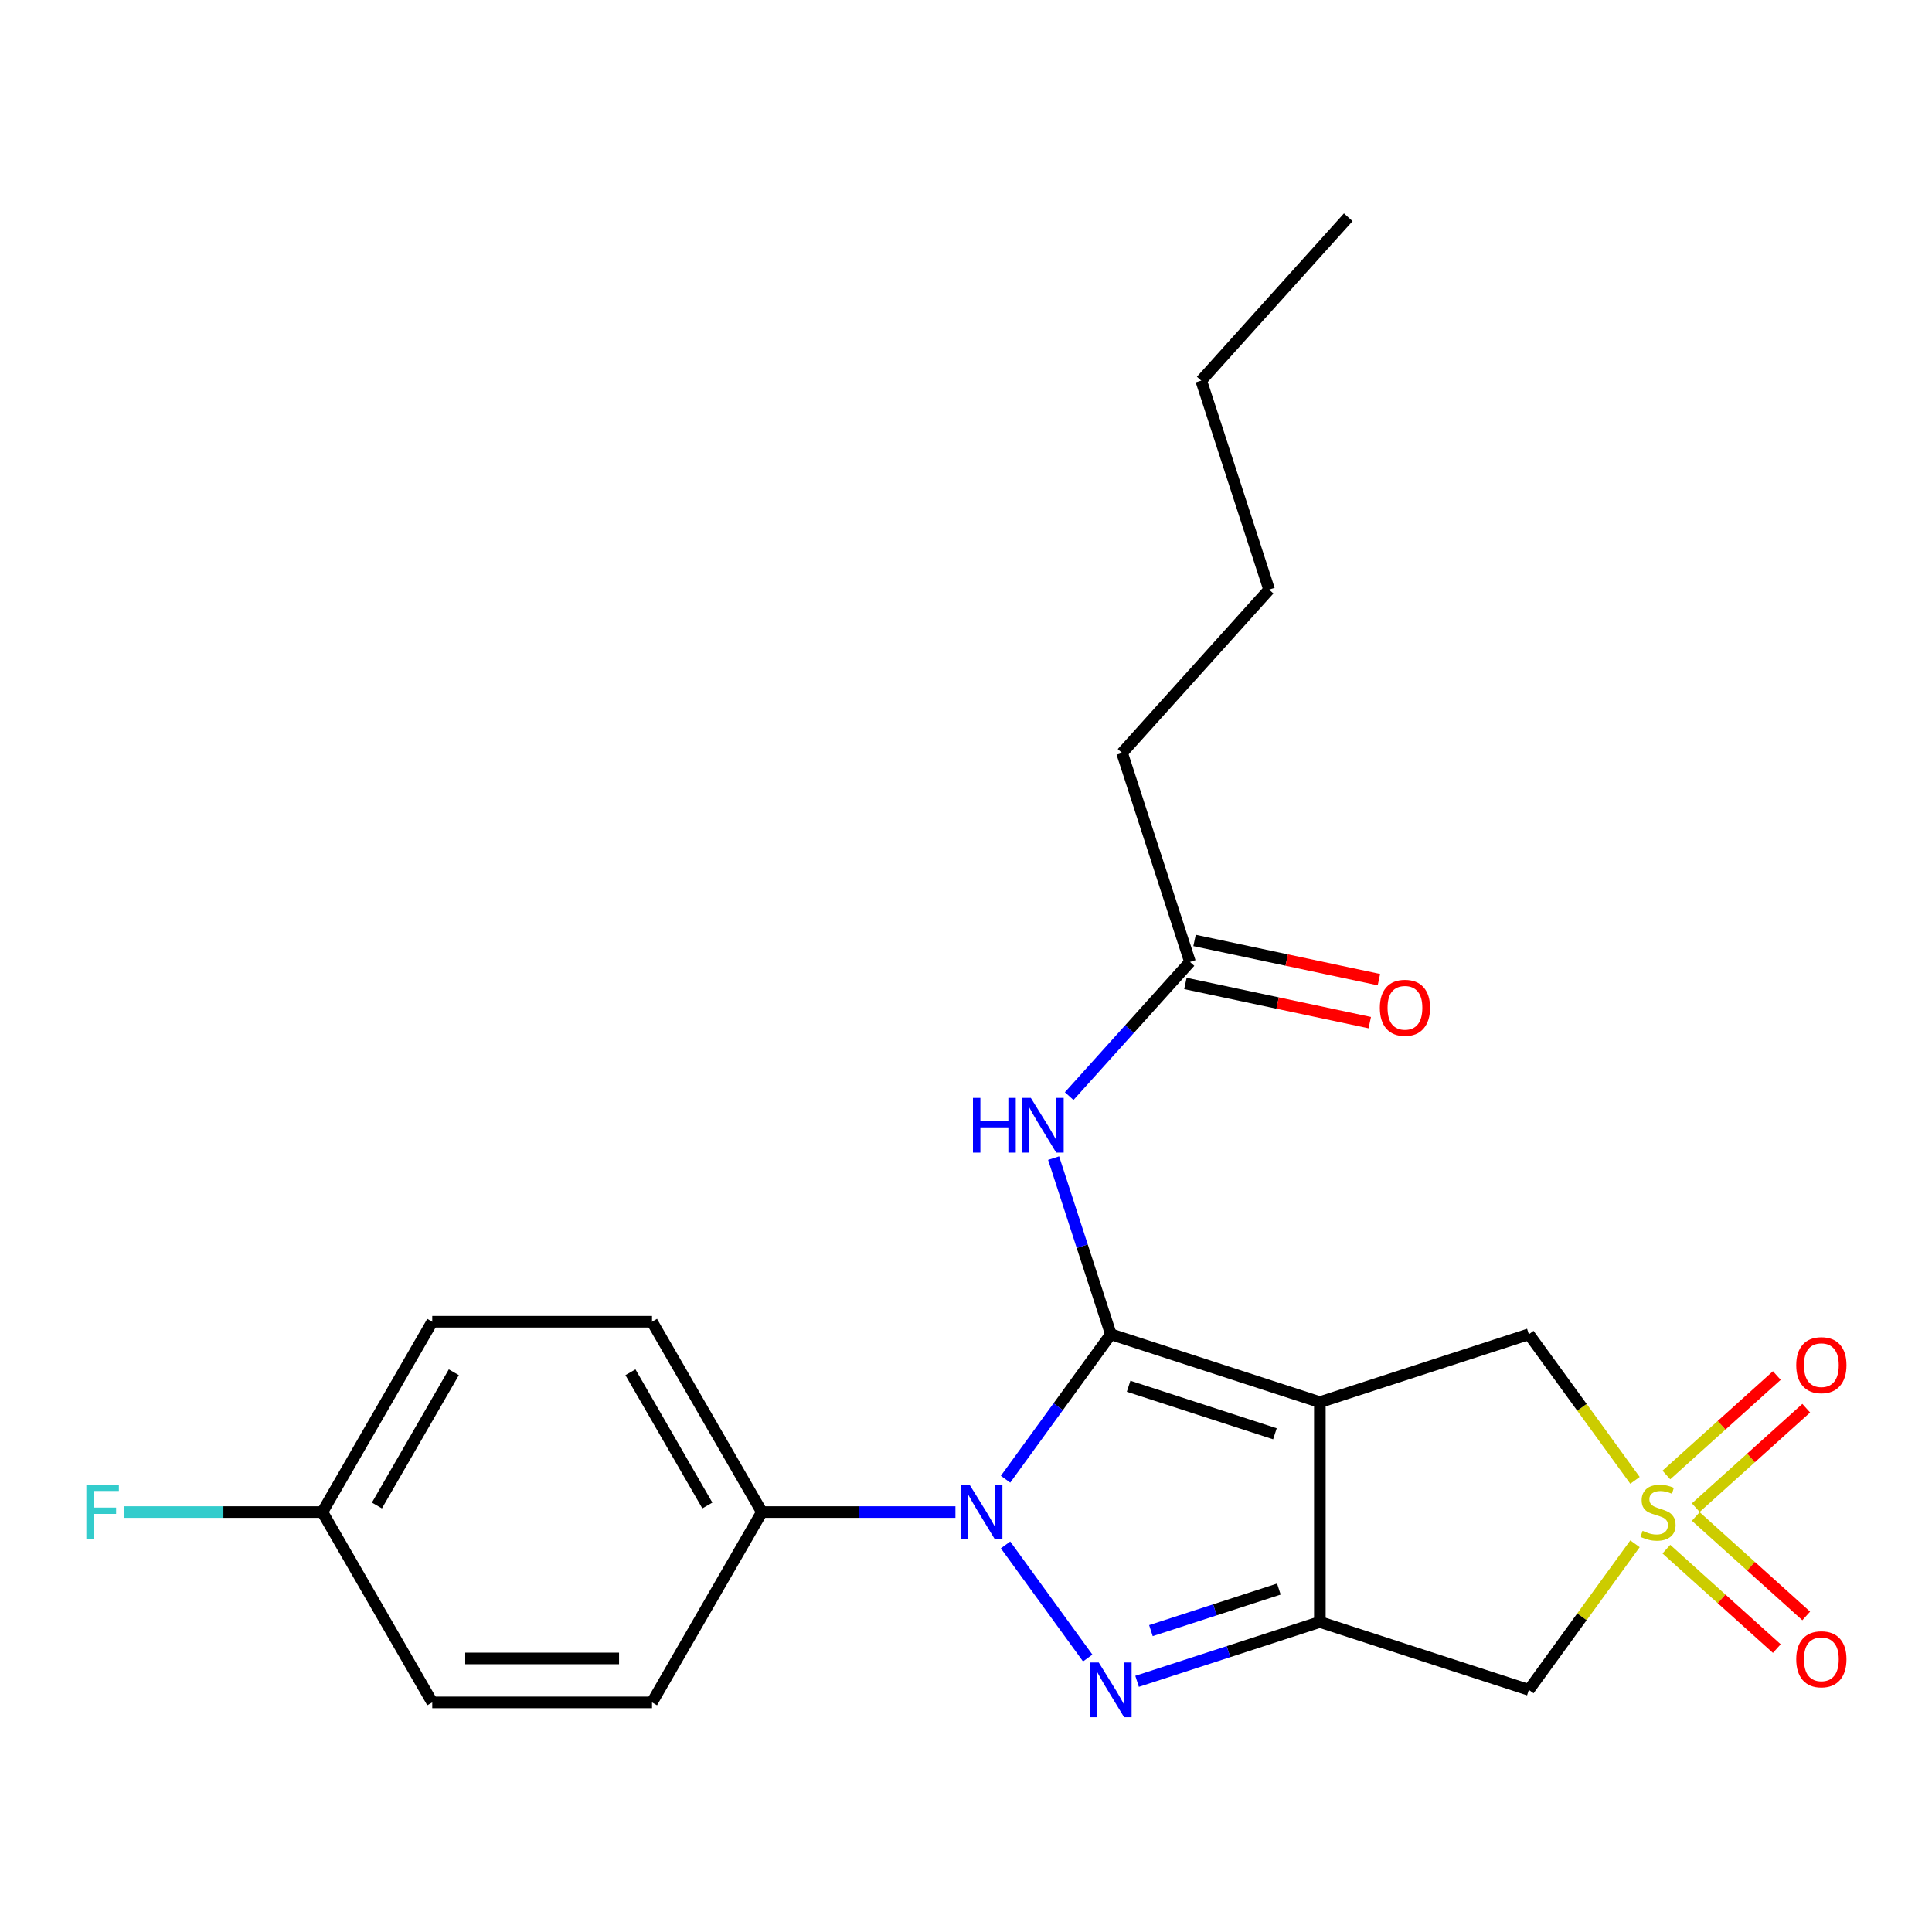 <?xml version='1.0' encoding='iso-8859-1'?>
<svg version='1.1' baseProfile='full'
              xmlns='http://www.w3.org/2000/svg'
                      xmlns:rdkit='http://www.rdkit.org/xml'
                      xmlns:xlink='http://www.w3.org/1999/xlink'
                  xml:space='preserve'
width='1000px' height='1000px' viewBox='0 0 1000 1000'>
<!-- END OF HEADER -->
<rect style='opacity:1.0;fill:#FFFFFF;stroke:none' width='1000' height='1000' x='0' y='0'> </rect>
<path class='bond-0' d='M 574.971,690.616 L 683.154,725.767' style='fill:none;fill-rule:evenodd;stroke:#000000;stroke-width:6px;stroke-linecap:butt;stroke-linejoin:miter;stroke-opacity:1' />
<path class='bond-0' d='M 584.168,717.525 L 659.897,742.131' style='fill:none;fill-rule:evenodd;stroke:#000000;stroke-width:6px;stroke-linecap:butt;stroke-linejoin:miter;stroke-opacity:1' />
<path class='bond-1' d='M 574.971,690.616 L 547.717,728.127' style='fill:none;fill-rule:evenodd;stroke:#000000;stroke-width:6px;stroke-linecap:butt;stroke-linejoin:miter;stroke-opacity:1' />
<path class='bond-1' d='M 547.717,728.127 L 520.464,765.638' style='fill:none;fill-rule:evenodd;stroke:#0000FF;stroke-width:6px;stroke-linecap:butt;stroke-linejoin:miter;stroke-opacity:1' />
<path class='bond-6' d='M 574.971,690.616 L 560.158,645.026' style='fill:none;fill-rule:evenodd;stroke:#000000;stroke-width:6px;stroke-linecap:butt;stroke-linejoin:miter;stroke-opacity:1' />
<path class='bond-6' d='M 560.158,645.026 L 545.345,599.436' style='fill:none;fill-rule:evenodd;stroke:#0000FF;stroke-width:6px;stroke-linecap:butt;stroke-linejoin:miter;stroke-opacity:1' />
<path class='bond-2' d='M 683.154,725.767 L 683.154,839.518' style='fill:none;fill-rule:evenodd;stroke:#000000;stroke-width:6px;stroke-linecap:butt;stroke-linejoin:miter;stroke-opacity:1' />
<path class='bond-7' d='M 683.154,725.767 L 791.338,690.616' style='fill:none;fill-rule:evenodd;stroke:#000000;stroke-width:6px;stroke-linecap:butt;stroke-linejoin:miter;stroke-opacity:1' />
<path class='bond-3' d='M 520.464,799.646 L 562.999,858.19' style='fill:none;fill-rule:evenodd;stroke:#0000FF;stroke-width:6px;stroke-linecap:butt;stroke-linejoin:miter;stroke-opacity:1' />
<path class='bond-8' d='M 494.526,782.642 L 444.442,782.642' style='fill:none;fill-rule:evenodd;stroke:#0000FF;stroke-width:6px;stroke-linecap:butt;stroke-linejoin:miter;stroke-opacity:1' />
<path class='bond-8' d='M 444.442,782.642 L 394.359,782.642' style='fill:none;fill-rule:evenodd;stroke:#000000;stroke-width:6px;stroke-linecap:butt;stroke-linejoin:miter;stroke-opacity:1' />
<path class='bond-5' d='M 683.154,839.518 L 791.338,874.669' style='fill:none;fill-rule:evenodd;stroke:#000000;stroke-width:6px;stroke-linecap:butt;stroke-linejoin:miter;stroke-opacity:1' />
<path class='bond-23' d='M 683.154,839.518 L 635.854,854.886' style='fill:none;fill-rule:evenodd;stroke:#000000;stroke-width:6px;stroke-linecap:butt;stroke-linejoin:miter;stroke-opacity:1' />
<path class='bond-23' d='M 635.854,854.886 L 588.555,870.255' style='fill:none;fill-rule:evenodd;stroke:#0000FF;stroke-width:6px;stroke-linecap:butt;stroke-linejoin:miter;stroke-opacity:1' />
<path class='bond-23' d='M 661.934,822.492 L 628.824,833.25' style='fill:none;fill-rule:evenodd;stroke:#000000;stroke-width:6px;stroke-linecap:butt;stroke-linejoin:miter;stroke-opacity:1' />
<path class='bond-23' d='M 628.824,833.25 L 595.714,844.008' style='fill:none;fill-rule:evenodd;stroke:#0000FF;stroke-width:6px;stroke-linecap:butt;stroke-linejoin:miter;stroke-opacity:1' />
<path class='bond-4' d='M 846.275,766.23 L 818.807,728.423' style='fill:none;fill-rule:evenodd;stroke:#CCCC00;stroke-width:6px;stroke-linecap:butt;stroke-linejoin:miter;stroke-opacity:1' />
<path class='bond-4' d='M 818.807,728.423 L 791.338,690.616' style='fill:none;fill-rule:evenodd;stroke:#000000;stroke-width:6px;stroke-linecap:butt;stroke-linejoin:miter;stroke-opacity:1' />
<path class='bond-9' d='M 877.734,780.359 L 906.318,754.623' style='fill:none;fill-rule:evenodd;stroke:#CCCC00;stroke-width:6px;stroke-linecap:butt;stroke-linejoin:miter;stroke-opacity:1' />
<path class='bond-9' d='M 906.318,754.623 L 934.901,728.886' style='fill:none;fill-rule:evenodd;stroke:#FF0000;stroke-width:6px;stroke-linecap:butt;stroke-linejoin:miter;stroke-opacity:1' />
<path class='bond-9' d='M 862.511,763.453 L 891.095,737.716' style='fill:none;fill-rule:evenodd;stroke:#CCCC00;stroke-width:6px;stroke-linecap:butt;stroke-linejoin:miter;stroke-opacity:1' />
<path class='bond-9' d='M 891.095,737.716 L 919.679,711.979' style='fill:none;fill-rule:evenodd;stroke:#FF0000;stroke-width:6px;stroke-linecap:butt;stroke-linejoin:miter;stroke-opacity:1' />
<path class='bond-10' d='M 862.511,801.832 L 891.095,827.568' style='fill:none;fill-rule:evenodd;stroke:#CCCC00;stroke-width:6px;stroke-linecap:butt;stroke-linejoin:miter;stroke-opacity:1' />
<path class='bond-10' d='M 891.095,827.568 L 919.679,853.305' style='fill:none;fill-rule:evenodd;stroke:#FF0000;stroke-width:6px;stroke-linecap:butt;stroke-linejoin:miter;stroke-opacity:1' />
<path class='bond-10' d='M 877.734,784.925 L 906.318,810.662' style='fill:none;fill-rule:evenodd;stroke:#CCCC00;stroke-width:6px;stroke-linecap:butt;stroke-linejoin:miter;stroke-opacity:1' />
<path class='bond-10' d='M 906.318,810.662 L 934.901,836.398' style='fill:none;fill-rule:evenodd;stroke:#FF0000;stroke-width:6px;stroke-linecap:butt;stroke-linejoin:miter;stroke-opacity:1' />
<path class='bond-24' d='M 846.275,799.054 L 818.807,836.861' style='fill:none;fill-rule:evenodd;stroke:#CCCC00;stroke-width:6px;stroke-linecap:butt;stroke-linejoin:miter;stroke-opacity:1' />
<path class='bond-24' d='M 818.807,836.861 L 791.338,874.669' style='fill:none;fill-rule:evenodd;stroke:#000000;stroke-width:6px;stroke-linecap:butt;stroke-linejoin:miter;stroke-opacity:1' />
<path class='bond-11' d='M 553.404,567.346 L 584.669,532.622' style='fill:none;fill-rule:evenodd;stroke:#0000FF;stroke-width:6px;stroke-linecap:butt;stroke-linejoin:miter;stroke-opacity:1' />
<path class='bond-11' d='M 584.669,532.622 L 615.934,497.899' style='fill:none;fill-rule:evenodd;stroke:#000000;stroke-width:6px;stroke-linecap:butt;stroke-linejoin:miter;stroke-opacity:1' />
<path class='bond-13' d='M 394.359,782.642 L 337.483,684.131' style='fill:none;fill-rule:evenodd;stroke:#000000;stroke-width:6px;stroke-linecap:butt;stroke-linejoin:miter;stroke-opacity:1' />
<path class='bond-13' d='M 366.125,779.241 L 326.312,710.283' style='fill:none;fill-rule:evenodd;stroke:#000000;stroke-width:6px;stroke-linecap:butt;stroke-linejoin:miter;stroke-opacity:1' />
<path class='bond-14' d='M 394.359,782.642 L 337.483,881.153' style='fill:none;fill-rule:evenodd;stroke:#000000;stroke-width:6px;stroke-linecap:butt;stroke-linejoin:miter;stroke-opacity:1' />
<path class='bond-12' d='M 613.569,509.025 L 661.28,519.166' style='fill:none;fill-rule:evenodd;stroke:#000000;stroke-width:6px;stroke-linecap:butt;stroke-linejoin:miter;stroke-opacity:1' />
<path class='bond-12' d='M 661.28,519.166 L 708.99,529.308' style='fill:none;fill-rule:evenodd;stroke:#FF0000;stroke-width:6px;stroke-linecap:butt;stroke-linejoin:miter;stroke-opacity:1' />
<path class='bond-12' d='M 618.299,486.772 L 666.01,496.913' style='fill:none;fill-rule:evenodd;stroke:#000000;stroke-width:6px;stroke-linecap:butt;stroke-linejoin:miter;stroke-opacity:1' />
<path class='bond-12' d='M 666.01,496.913 L 713.721,507.055' style='fill:none;fill-rule:evenodd;stroke:#FF0000;stroke-width:6px;stroke-linecap:butt;stroke-linejoin:miter;stroke-opacity:1' />
<path class='bond-19' d='M 615.934,497.899 L 580.783,389.715' style='fill:none;fill-rule:evenodd;stroke:#000000;stroke-width:6px;stroke-linecap:butt;stroke-linejoin:miter;stroke-opacity:1' />
<path class='bond-17' d='M 337.483,684.131 L 223.732,684.131' style='fill:none;fill-rule:evenodd;stroke:#000000;stroke-width:6px;stroke-linecap:butt;stroke-linejoin:miter;stroke-opacity:1' />
<path class='bond-16' d='M 337.483,881.153 L 223.732,881.153' style='fill:none;fill-rule:evenodd;stroke:#000000;stroke-width:6px;stroke-linecap:butt;stroke-linejoin:miter;stroke-opacity:1' />
<path class='bond-16' d='M 320.42,858.403 L 240.795,858.403' style='fill:none;fill-rule:evenodd;stroke:#000000;stroke-width:6px;stroke-linecap:butt;stroke-linejoin:miter;stroke-opacity:1' />
<path class='bond-15' d='M 166.857,782.642 L 223.732,881.153' style='fill:none;fill-rule:evenodd;stroke:#000000;stroke-width:6px;stroke-linecap:butt;stroke-linejoin:miter;stroke-opacity:1' />
<path class='bond-18' d='M 166.857,782.642 L 115.613,782.642' style='fill:none;fill-rule:evenodd;stroke:#000000;stroke-width:6px;stroke-linecap:butt;stroke-linejoin:miter;stroke-opacity:1' />
<path class='bond-18' d='M 115.613,782.642 L 64.369,782.642' style='fill:none;fill-rule:evenodd;stroke:#33CCCC;stroke-width:6px;stroke-linecap:butt;stroke-linejoin:miter;stroke-opacity:1' />
<path class='bond-25' d='M 166.857,782.642 L 223.732,684.131' style='fill:none;fill-rule:evenodd;stroke:#000000;stroke-width:6px;stroke-linecap:butt;stroke-linejoin:miter;stroke-opacity:1' />
<path class='bond-25' d='M 195.09,779.241 L 234.903,710.283' style='fill:none;fill-rule:evenodd;stroke:#000000;stroke-width:6px;stroke-linecap:butt;stroke-linejoin:miter;stroke-opacity:1' />
<path class='bond-20' d='M 580.783,389.715 L 656.897,305.182' style='fill:none;fill-rule:evenodd;stroke:#000000;stroke-width:6px;stroke-linecap:butt;stroke-linejoin:miter;stroke-opacity:1' />
<path class='bond-21' d='M 656.897,305.182 L 621.746,196.998' style='fill:none;fill-rule:evenodd;stroke:#000000;stroke-width:6px;stroke-linecap:butt;stroke-linejoin:miter;stroke-opacity:1' />
<path class='bond-22' d='M 621.746,196.998 L 697.861,112.464' style='fill:none;fill-rule:evenodd;stroke:#000000;stroke-width:6px;stroke-linecap:butt;stroke-linejoin:miter;stroke-opacity:1' />
<path  class='atom-2' d='M 501.85 768.482
L 511.13 783.482
Q 512.05 784.962, 513.53 787.642
Q 515.01 790.322, 515.09 790.482
L 515.09 768.482
L 518.85 768.482
L 518.85 796.802
L 514.97 796.802
L 505.01 780.402
Q 503.85 778.482, 502.61 776.282
Q 501.41 774.082, 501.05 773.402
L 501.05 796.802
L 497.37 796.802
L 497.37 768.482
L 501.85 768.482
' fill='#0000FF'/>
<path  class='atom-4' d='M 568.711 860.509
L 577.991 875.509
Q 578.911 876.989, 580.391 879.669
Q 581.871 882.349, 581.951 882.509
L 581.951 860.509
L 585.711 860.509
L 585.711 888.829
L 581.831 888.829
L 571.871 872.429
Q 570.711 870.509, 569.471 868.309
Q 568.271 866.109, 567.911 865.429
L 567.911 888.829
L 564.231 888.829
L 564.231 860.509
L 568.711 860.509
' fill='#0000FF'/>
<path  class='atom-5' d='M 850.199 792.362
Q 850.519 792.482, 851.839 793.042
Q 853.159 793.602, 854.599 793.962
Q 856.079 794.282, 857.519 794.282
Q 860.199 794.282, 861.759 793.002
Q 863.319 791.682, 863.319 789.402
Q 863.319 787.842, 862.519 786.882
Q 861.759 785.922, 860.559 785.402
Q 859.359 784.882, 857.359 784.282
Q 854.839 783.522, 853.319 782.802
Q 851.839 782.082, 850.759 780.562
Q 849.719 779.042, 849.719 776.482
Q 849.719 772.922, 852.119 770.722
Q 854.559 768.522, 859.359 768.522
Q 862.639 768.522, 866.359 770.082
L 865.439 773.162
Q 862.039 771.762, 859.479 771.762
Q 856.719 771.762, 855.199 772.922
Q 853.679 774.042, 853.719 776.002
Q 853.719 777.522, 854.479 778.442
Q 855.279 779.362, 856.399 779.882
Q 857.559 780.402, 859.479 781.002
Q 862.039 781.802, 863.559 782.602
Q 865.079 783.402, 866.159 785.042
Q 867.279 786.642, 867.279 789.402
Q 867.279 793.322, 864.639 795.442
Q 862.039 797.522, 857.679 797.522
Q 855.159 797.522, 853.239 796.962
Q 851.359 796.442, 849.119 795.522
L 850.199 792.362
' fill='#CCCC00'/>
<path  class='atom-7' d='M 503.6 568.272
L 507.44 568.272
L 507.44 580.312
L 521.92 580.312
L 521.92 568.272
L 525.76 568.272
L 525.76 596.592
L 521.92 596.592
L 521.92 583.512
L 507.44 583.512
L 507.44 596.592
L 503.6 596.592
L 503.6 568.272
' fill='#0000FF'/>
<path  class='atom-7' d='M 533.56 568.272
L 542.84 583.272
Q 543.76 584.752, 545.24 587.432
Q 546.72 590.112, 546.8 590.272
L 546.8 568.272
L 550.56 568.272
L 550.56 596.592
L 546.68 596.592
L 536.72 580.192
Q 535.56 578.272, 534.32 576.072
Q 533.12 573.872, 532.76 573.192
L 532.76 596.592
L 529.08 596.592
L 529.08 568.272
L 533.56 568.272
' fill='#0000FF'/>
<path  class='atom-10' d='M 929.733 706.608
Q 929.733 699.808, 933.093 696.008
Q 936.453 692.208, 942.733 692.208
Q 949.013 692.208, 952.373 696.008
Q 955.733 699.808, 955.733 706.608
Q 955.733 713.488, 952.333 717.408
Q 948.933 721.288, 942.733 721.288
Q 936.493 721.288, 933.093 717.408
Q 929.733 713.528, 929.733 706.608
M 942.733 718.088
Q 947.053 718.088, 949.373 715.208
Q 951.733 712.288, 951.733 706.608
Q 951.733 701.048, 949.373 698.248
Q 947.053 695.408, 942.733 695.408
Q 938.413 695.408, 936.053 698.208
Q 933.733 701.008, 933.733 706.608
Q 933.733 712.328, 936.053 715.208
Q 938.413 718.088, 942.733 718.088
' fill='#FF0000'/>
<path  class='atom-11' d='M 929.733 858.836
Q 929.733 852.036, 933.093 848.236
Q 936.453 844.436, 942.733 844.436
Q 949.013 844.436, 952.373 848.236
Q 955.733 852.036, 955.733 858.836
Q 955.733 865.716, 952.333 869.636
Q 948.933 873.516, 942.733 873.516
Q 936.493 873.516, 933.093 869.636
Q 929.733 865.756, 929.733 858.836
M 942.733 870.316
Q 947.053 870.316, 949.373 867.436
Q 951.733 864.516, 951.733 858.836
Q 951.733 853.276, 949.373 850.476
Q 947.053 847.636, 942.733 847.636
Q 938.413 847.636, 936.053 850.436
Q 933.733 853.236, 933.733 858.836
Q 933.733 864.556, 936.053 867.436
Q 938.413 870.316, 942.733 870.316
' fill='#FF0000'/>
<path  class='atom-13' d='M 714.199 521.629
Q 714.199 514.829, 717.559 511.029
Q 720.919 507.229, 727.199 507.229
Q 733.479 507.229, 736.839 511.029
Q 740.199 514.829, 740.199 521.629
Q 740.199 528.509, 736.799 532.429
Q 733.399 536.309, 727.199 536.309
Q 720.959 536.309, 717.559 532.429
Q 714.199 528.549, 714.199 521.629
M 727.199 533.109
Q 731.519 533.109, 733.839 530.229
Q 736.199 527.309, 736.199 521.629
Q 736.199 516.069, 733.839 513.269
Q 731.519 510.429, 727.199 510.429
Q 722.879 510.429, 720.519 513.229
Q 718.199 516.029, 718.199 521.629
Q 718.199 527.349, 720.519 530.229
Q 722.879 533.109, 727.199 533.109
' fill='#FF0000'/>
<path  class='atom-19' d='M 44.686 768.482
L 61.526 768.482
L 61.526 771.722
L 48.486 771.722
L 48.486 780.322
L 60.086 780.322
L 60.086 783.602
L 48.486 783.602
L 48.486 796.802
L 44.686 796.802
L 44.686 768.482
' fill='#33CCCC'/>
</svg>
